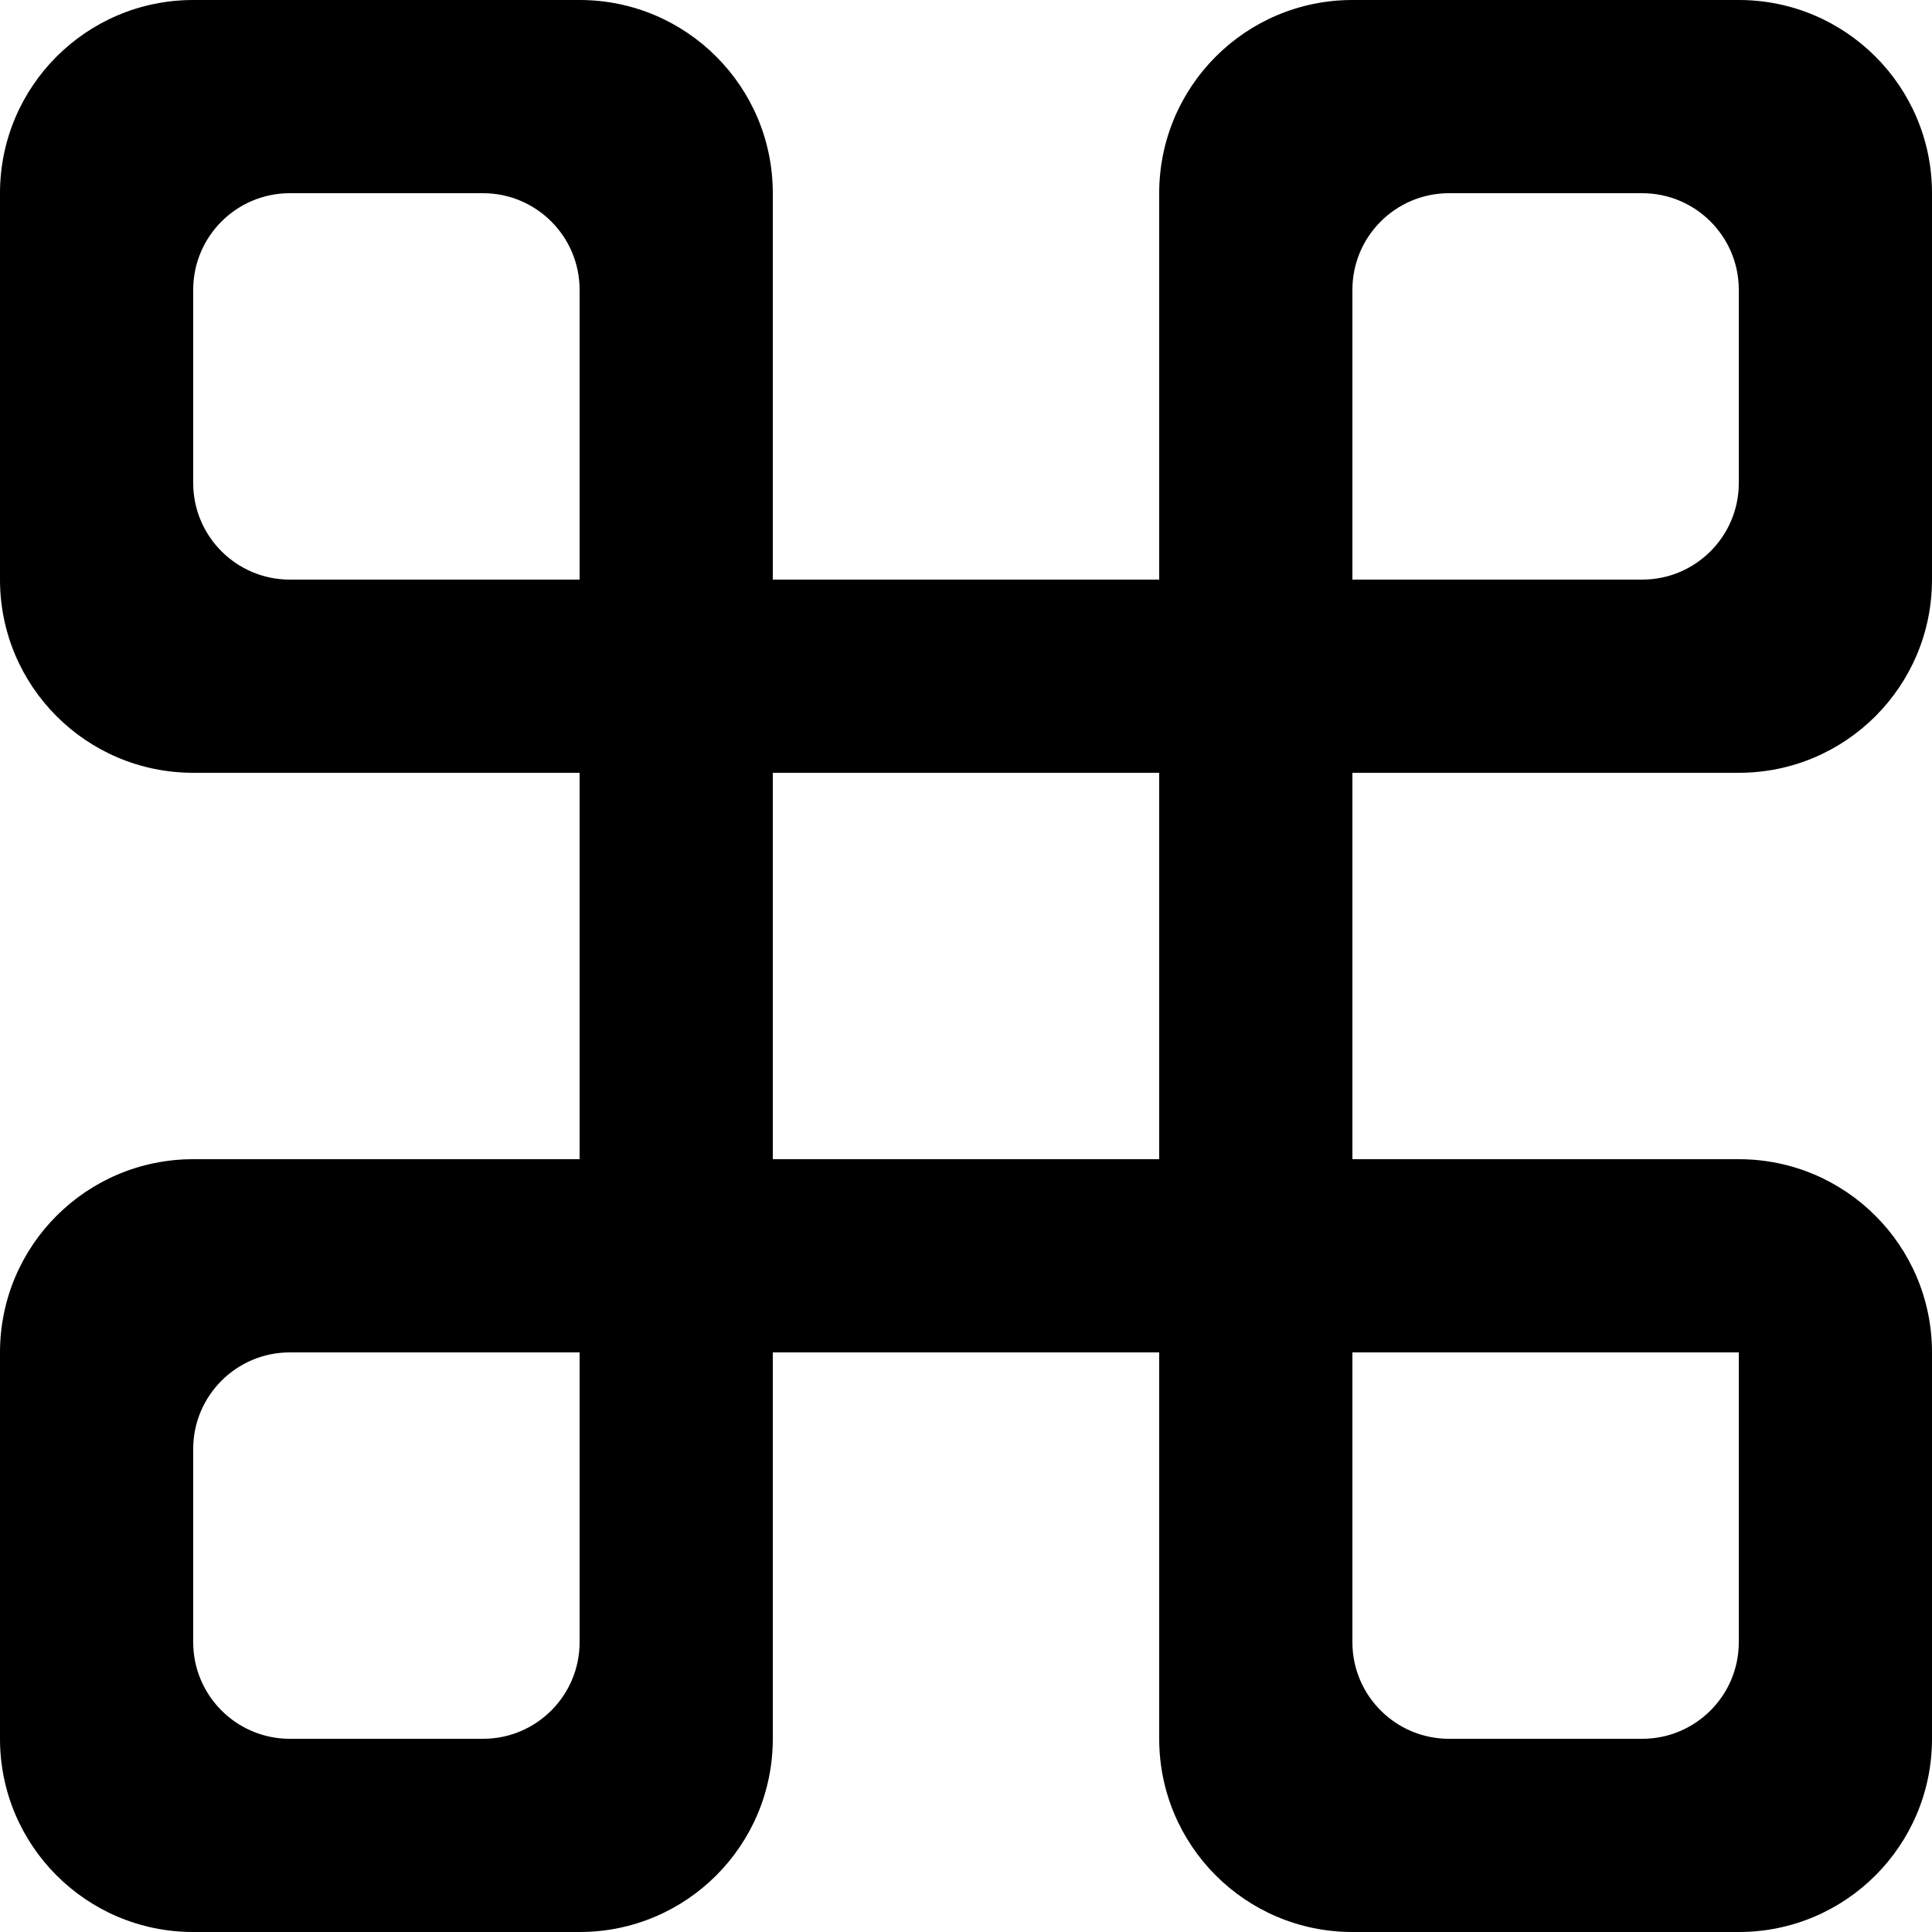 <?xml version="1.0" encoding="UTF-8" standalone="no"?>
<!-- Скачано с сайта svg4.ru / Downloaded from svg4.ru -->
<svg width="800px" height="800px" viewBox="0 0 20 20" version="1.1" xmlns="http://www.w3.org/2000/svg" xmlns:xlink="http://www.w3.org/1999/xlink">
    
    <title>control [#848]</title>
    <desc>Created with Sketch.</desc>
    <defs>

</defs>
    <g id="Page-1" stroke="none" stroke-width="1" fill="none" fill-rule="evenodd">
        <g id="Dribbble-Light-Preview" transform="translate(-140, -4439)" fill="#000000">
            <g id="icons" transform="translate(56, 160)">
                <path d="M101,4285 L98,4285 L98,4282 C98,4281.448 98.448,4281 99,4281 L101,4281 C101.552,4281 102,4281.448 102,4282 L102,4284 C102,4284.552 101.552,4285 101,4285 L101,4285 Z M102,4293 L102,4296 C102,4296.552 101.552,4297 101,4297 L99,4297 C98.448,4297 98,4296.552 98,4296 L98,4293 L102,4293 Z M92,4291 L96,4291 L96,4287 L92,4287 L92,4291 Z M89,4297 L87,4297 C86.448,4297 86,4296.552 86,4296 L86,4294 C86,4293.448 86.448,4293 87,4293 L90,4293 L90,4296 C90,4296.552 89.552,4297 89,4297 L89,4297 Z M86,4284 L86,4282 C86,4281.448 86.448,4281 87,4281 L89,4281 C89.552,4281 90,4281.448 90,4282 L90,4285 L87,4285 C86.448,4285 86,4284.552 86,4284 L86,4284 Z M102,4279 L98,4279 C96.895,4279 96,4279.895 96,4281 L96,4285 L92,4285 L92,4281 C92,4279.895 91.105,4279 90,4279 L86,4279 C84.895,4279 84,4279.895 84,4281 L84,4285 C84,4286.105 84.895,4287 86,4287 L90,4287 L90,4291 L86,4291 C84.895,4291 84,4291.895 84,4293 L84,4297 C84,4298.105 84.895,4299 86,4299 L90,4299 C91.105,4299 92,4298.105 92,4297 L92,4293 L96,4293 L96,4297 C96,4298.105 96.895,4299 98,4299 L102,4299 C103.105,4299 104,4298.105 104,4297 L104,4293 C104,4291.895 103.105,4291 102,4291 L98,4291 L98,4287 L102,4287 C103.105,4287 104,4286.105 104,4285 L104,4281 C104,4279.895 103.105,4279 102,4279 L102,4279 Z" id="control-[#848]">

</path>
            </g>
        </g>
    </g>
</svg>